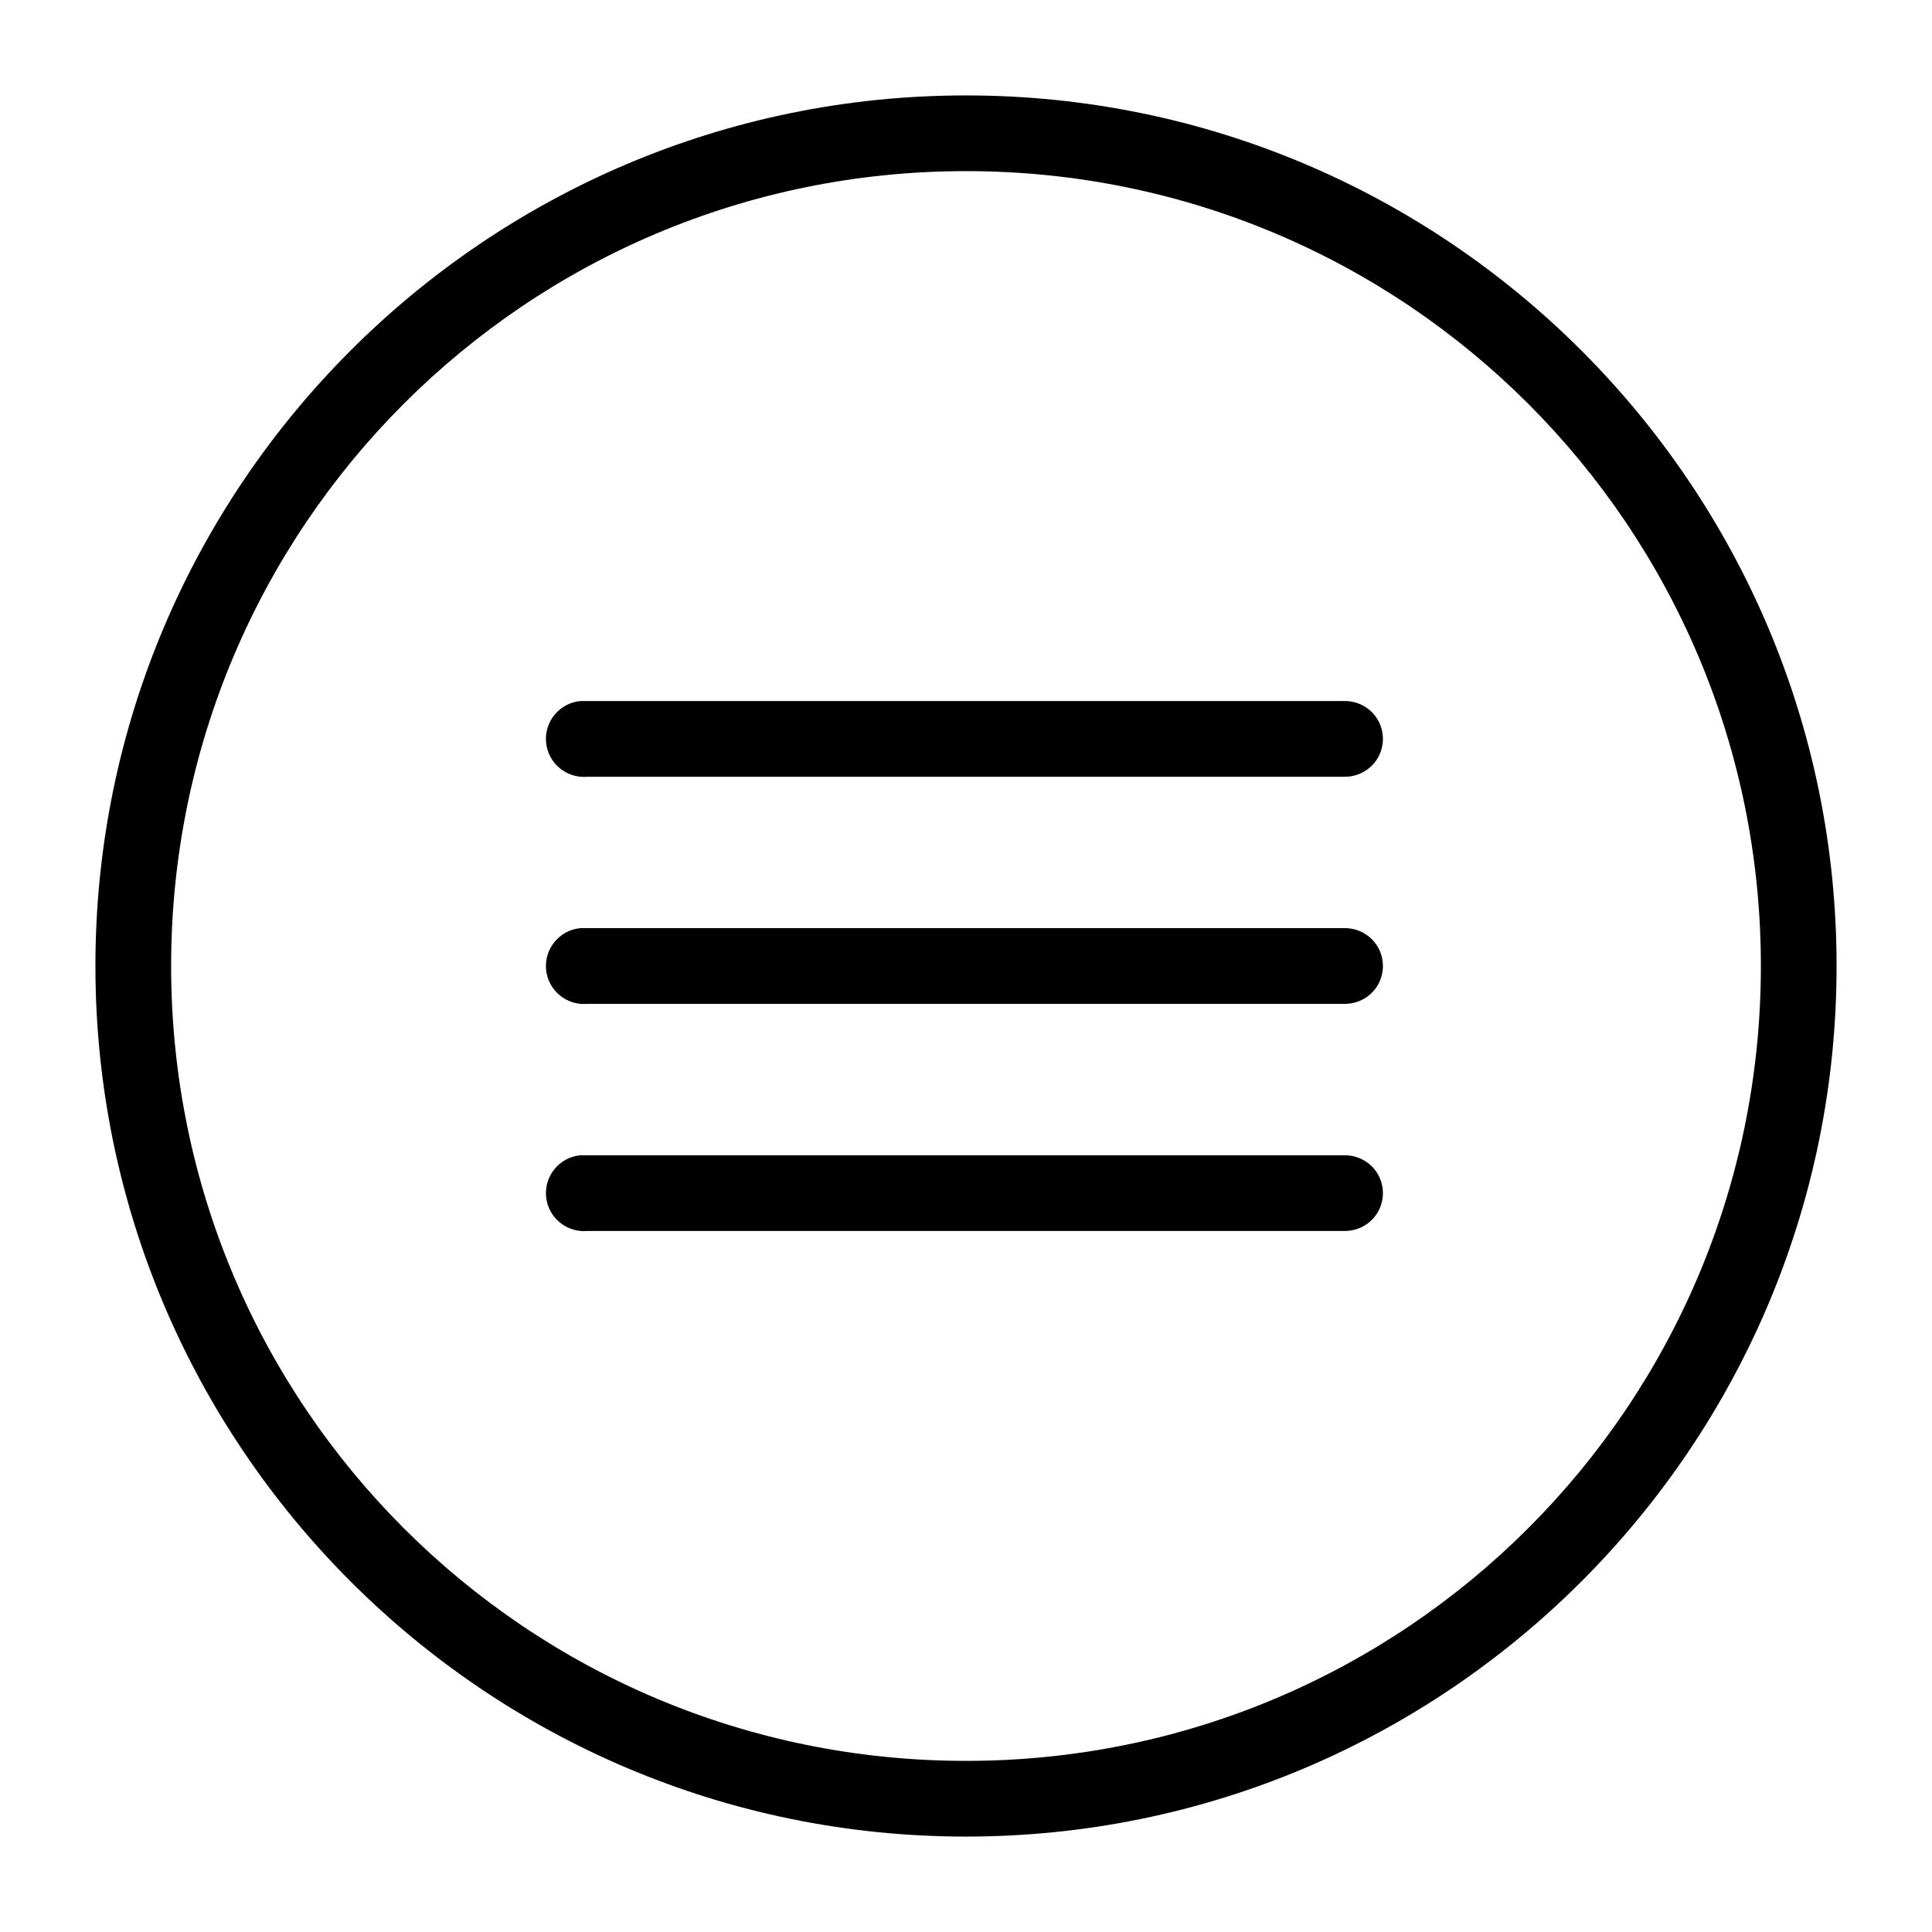 <?xml version="1.0" encoding="UTF-8"?>
<svg id="Calque_1" xmlns="http://www.w3.org/2000/svg" version="1.1" viewBox="0 0 49 49">
  <!-- Generator: Adobe Illustrator 29.5.1, SVG Export Plug-In . SVG Version: 2.1.0 Build 141)  -->
  <path d="M24.5,2.42C12.316,2.42,2.42,12.316,2.42,24.5s9.896,22.08,22.08,22.08,22.08-9.896,22.08-22.08S36.684,2.42,24.5,2.42ZM24.5,4.34c11.145,0,20.16,9.015,20.16,20.16s-9.015,20.16-20.16,20.16S4.34,35.645,4.34,24.5,13.355,4.34,24.5,4.34ZM14.72,17.78c-.529.049-.919.521-.87,1.05.049.529.521.919,1.05.87h19.2c.345.004.667-.176.844-.476.173-.3.173-.668,0-.968-.176-.3-.499-.48-.844-.476H14.72ZM14.72,23.54c-.529.049-.919.521-.87,1.05.049.529.521.919,1.05.87h19.2c.345.004.667-.176.844-.476.173-.3.173-.668,0-.968-.176-.3-.499-.48-.844-.476H14.72ZM14.72,29.3c-.529.049-.919.521-.87,1.05.049.529.521.919,1.05.87h19.2c.345.004.667-.176.844-.476.173-.3.173-.667,0-.967-.176-.3-.499-.48-.844-.476H14.72Z"/>
</svg>
